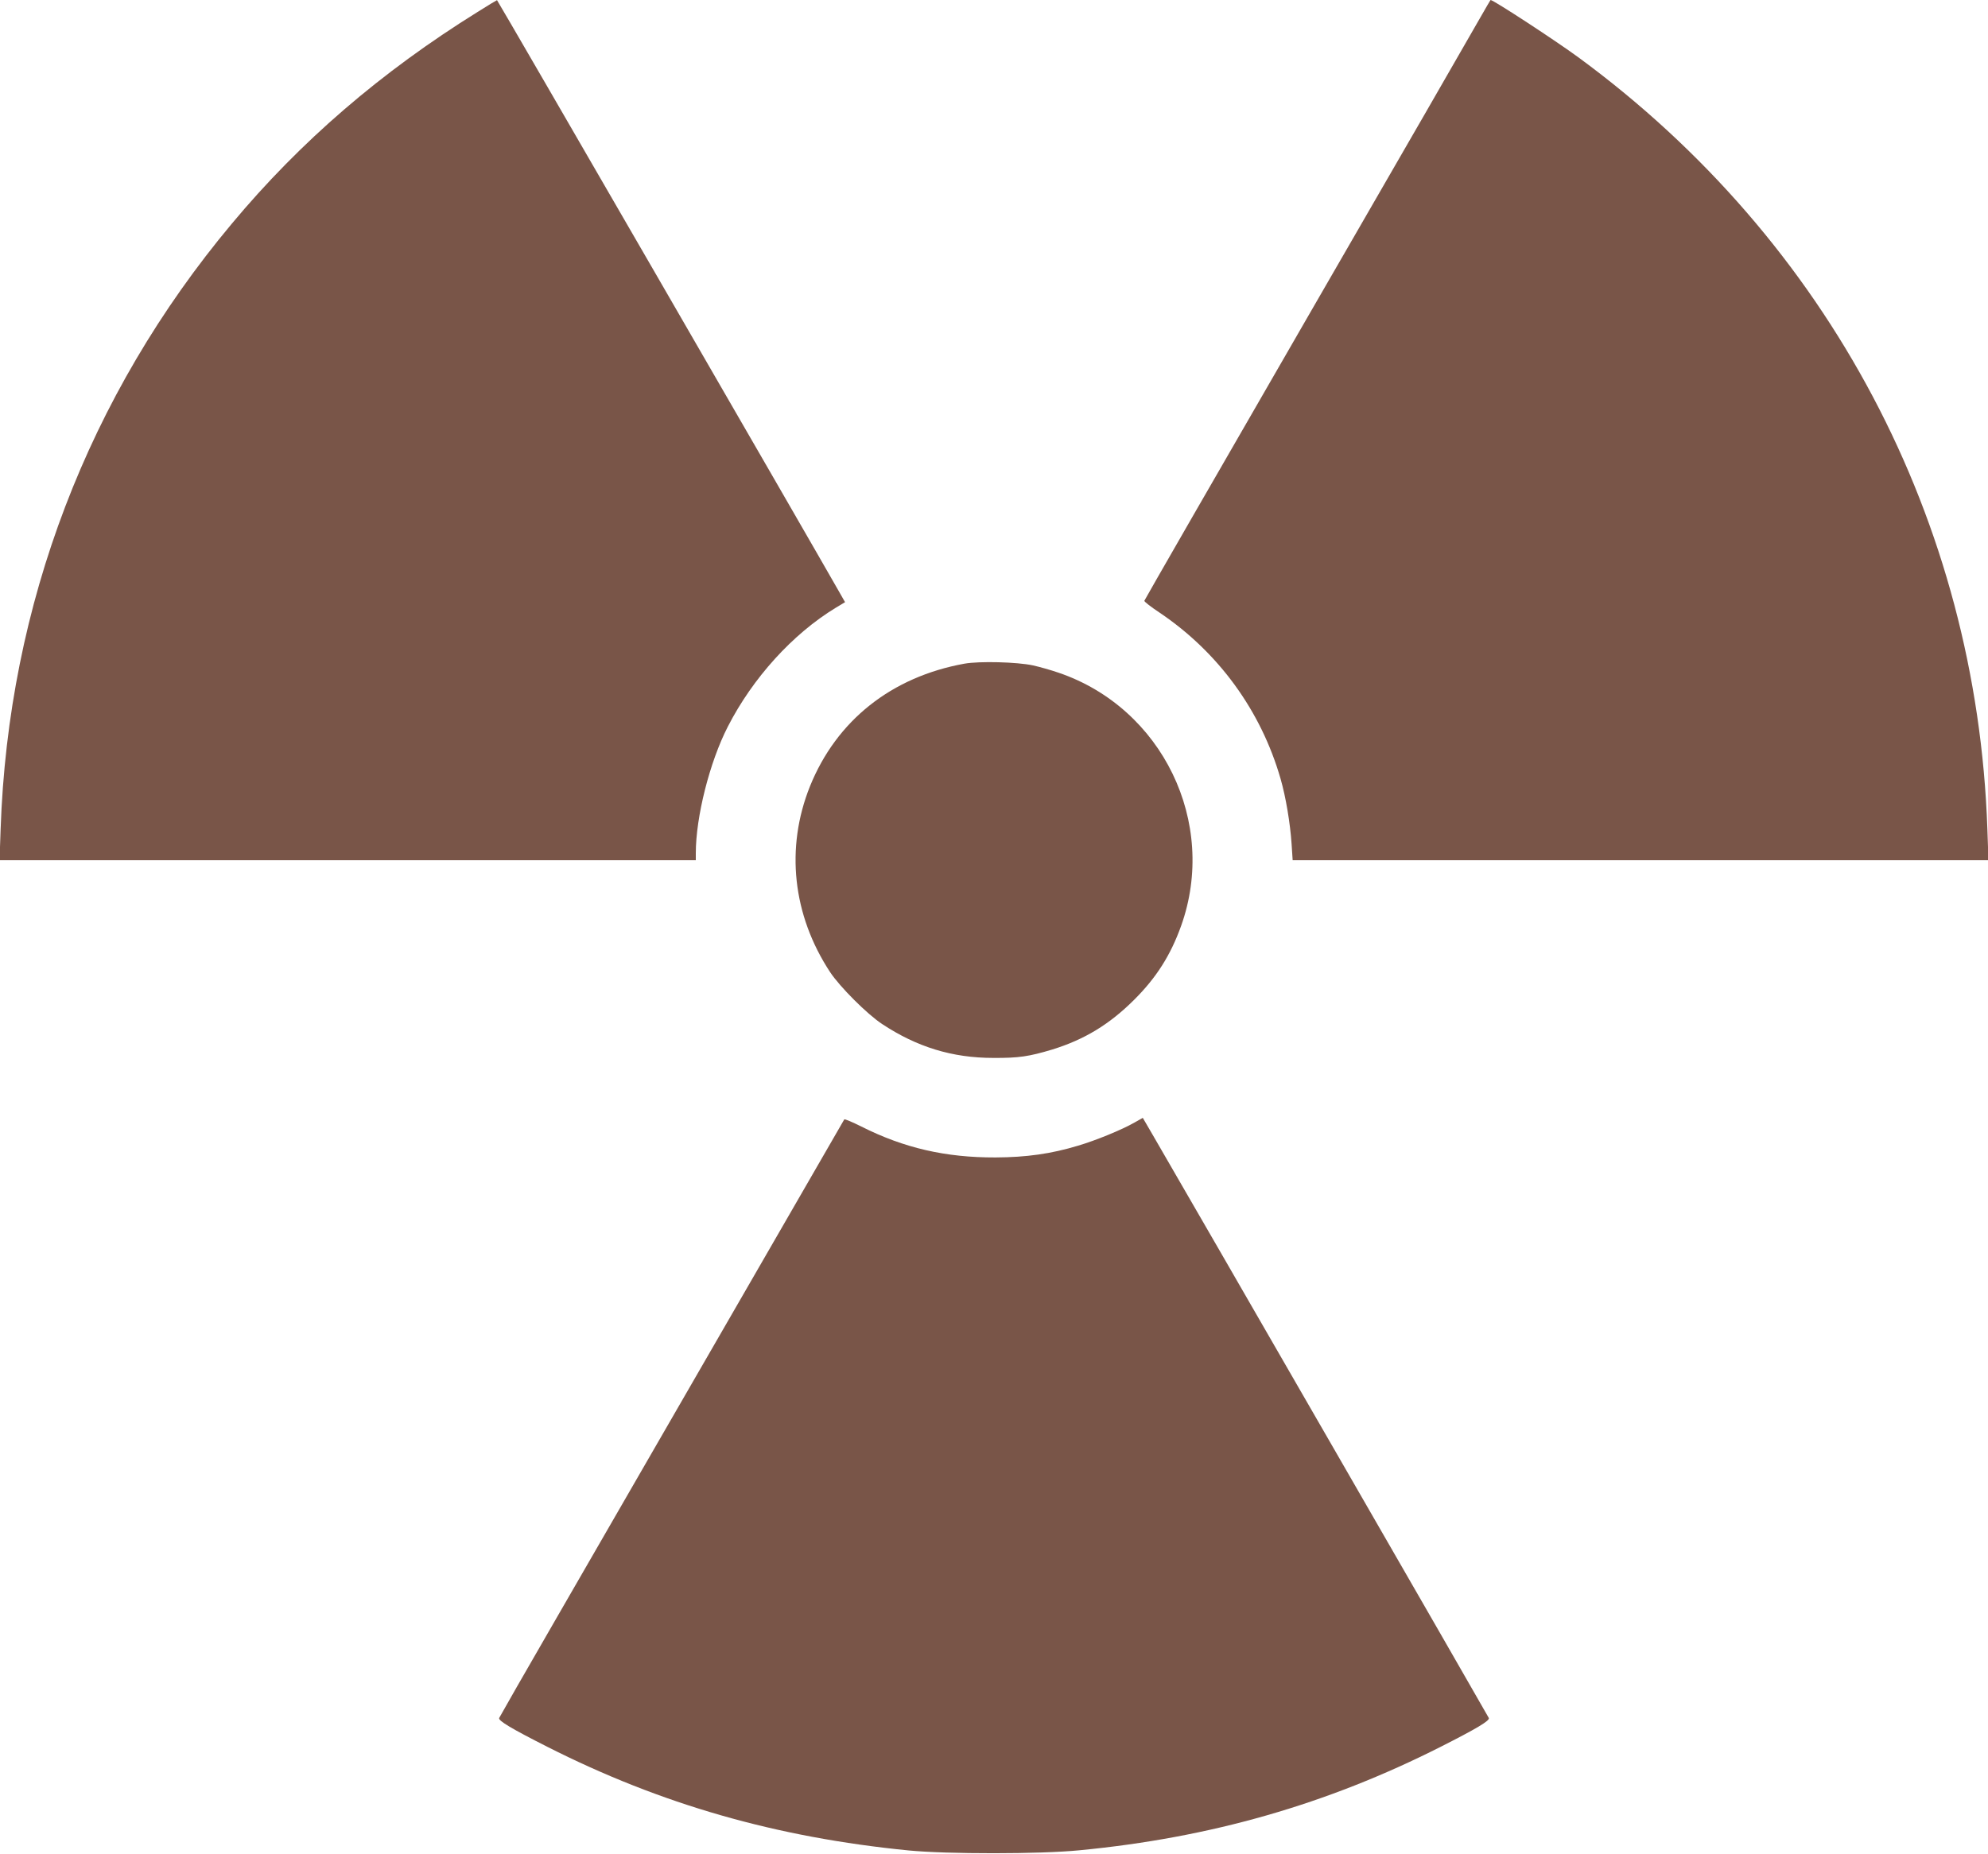 <?xml version="1.0" standalone="no"?>
<!DOCTYPE svg PUBLIC "-//W3C//DTD SVG 20010904//EN"
 "http://www.w3.org/TR/2001/REC-SVG-20010904/DTD/svg10.dtd">
<svg version="1.0" xmlns="http://www.w3.org/2000/svg"
 width="1280pt" height="1194pt" viewBox="0 0 1280 1194"
 preserveAspectRatio="xMidYMid meet">
<g transform="translate(0,1194) scale(0.1,-0.1)"
fill="#795548" stroke="none">
<path d="M3075 11863 c-622 -387 -1140 -833 -1582 -1363 -925 -1106 -1440
-2454 -1489 -3900 l-7 -200 2241 0 2242 0 0 45 c0 234 89 587 206 815 160 313
417 597 695 766 l60 36 -33 58 c-196 345 -2204 3819 -2208 3819 -3 -1 -59 -34
-125 -76z"/>
<path d="M9534 11832 c-33 -59 -533 -927 -1112 -1929 -579 -1003 -1053 -1827
-1054 -1832 -2 -5 43 -40 99 -77 378 -255 652 -631 778 -1069 34 -118 62 -286
71 -419 l7 -106 2240 0 2240 0 -7 200 c-68 1986 -1022 3787 -2631 4969 -147
108 -552 373 -568 371 -1 0 -29 -49 -63 -108z"/>
<path d="M6210 7666 c-470 -85 -824 -366 -995 -790 -159 -397 -112 -829 130
-1197 63 -95 239 -271 335 -334 224 -148 452 -218 715 -218 165 -1 230 9 380
54 207 64 367 161 526 319 144 143 236 288 304 478 237 664 -121 1403 -790
1630 -49 17 -124 38 -165 47 -102 22 -344 28 -440 11z"/>
<path d="M5436 4731 c-11 -20 -1530 -2652 -1843 -3194 -206 -356 -376 -654
-379 -661 -7 -17 76 -67 311 -186 731 -370 1474 -583 2326 -667 249 -24 844
-24 1098 1 845 81 1594 296 2326 666 235 119 318 169 311 186 -4 11 -1949
3386 -2168 3762 l-60 103 -53 -30 c-82 -47 -251 -116 -363 -149 -175 -53 -334
-75 -532 -76 -320 -1 -588 60 -864 199 -58 29 -108 50 -110 46z"/>
</g>
</svg>

